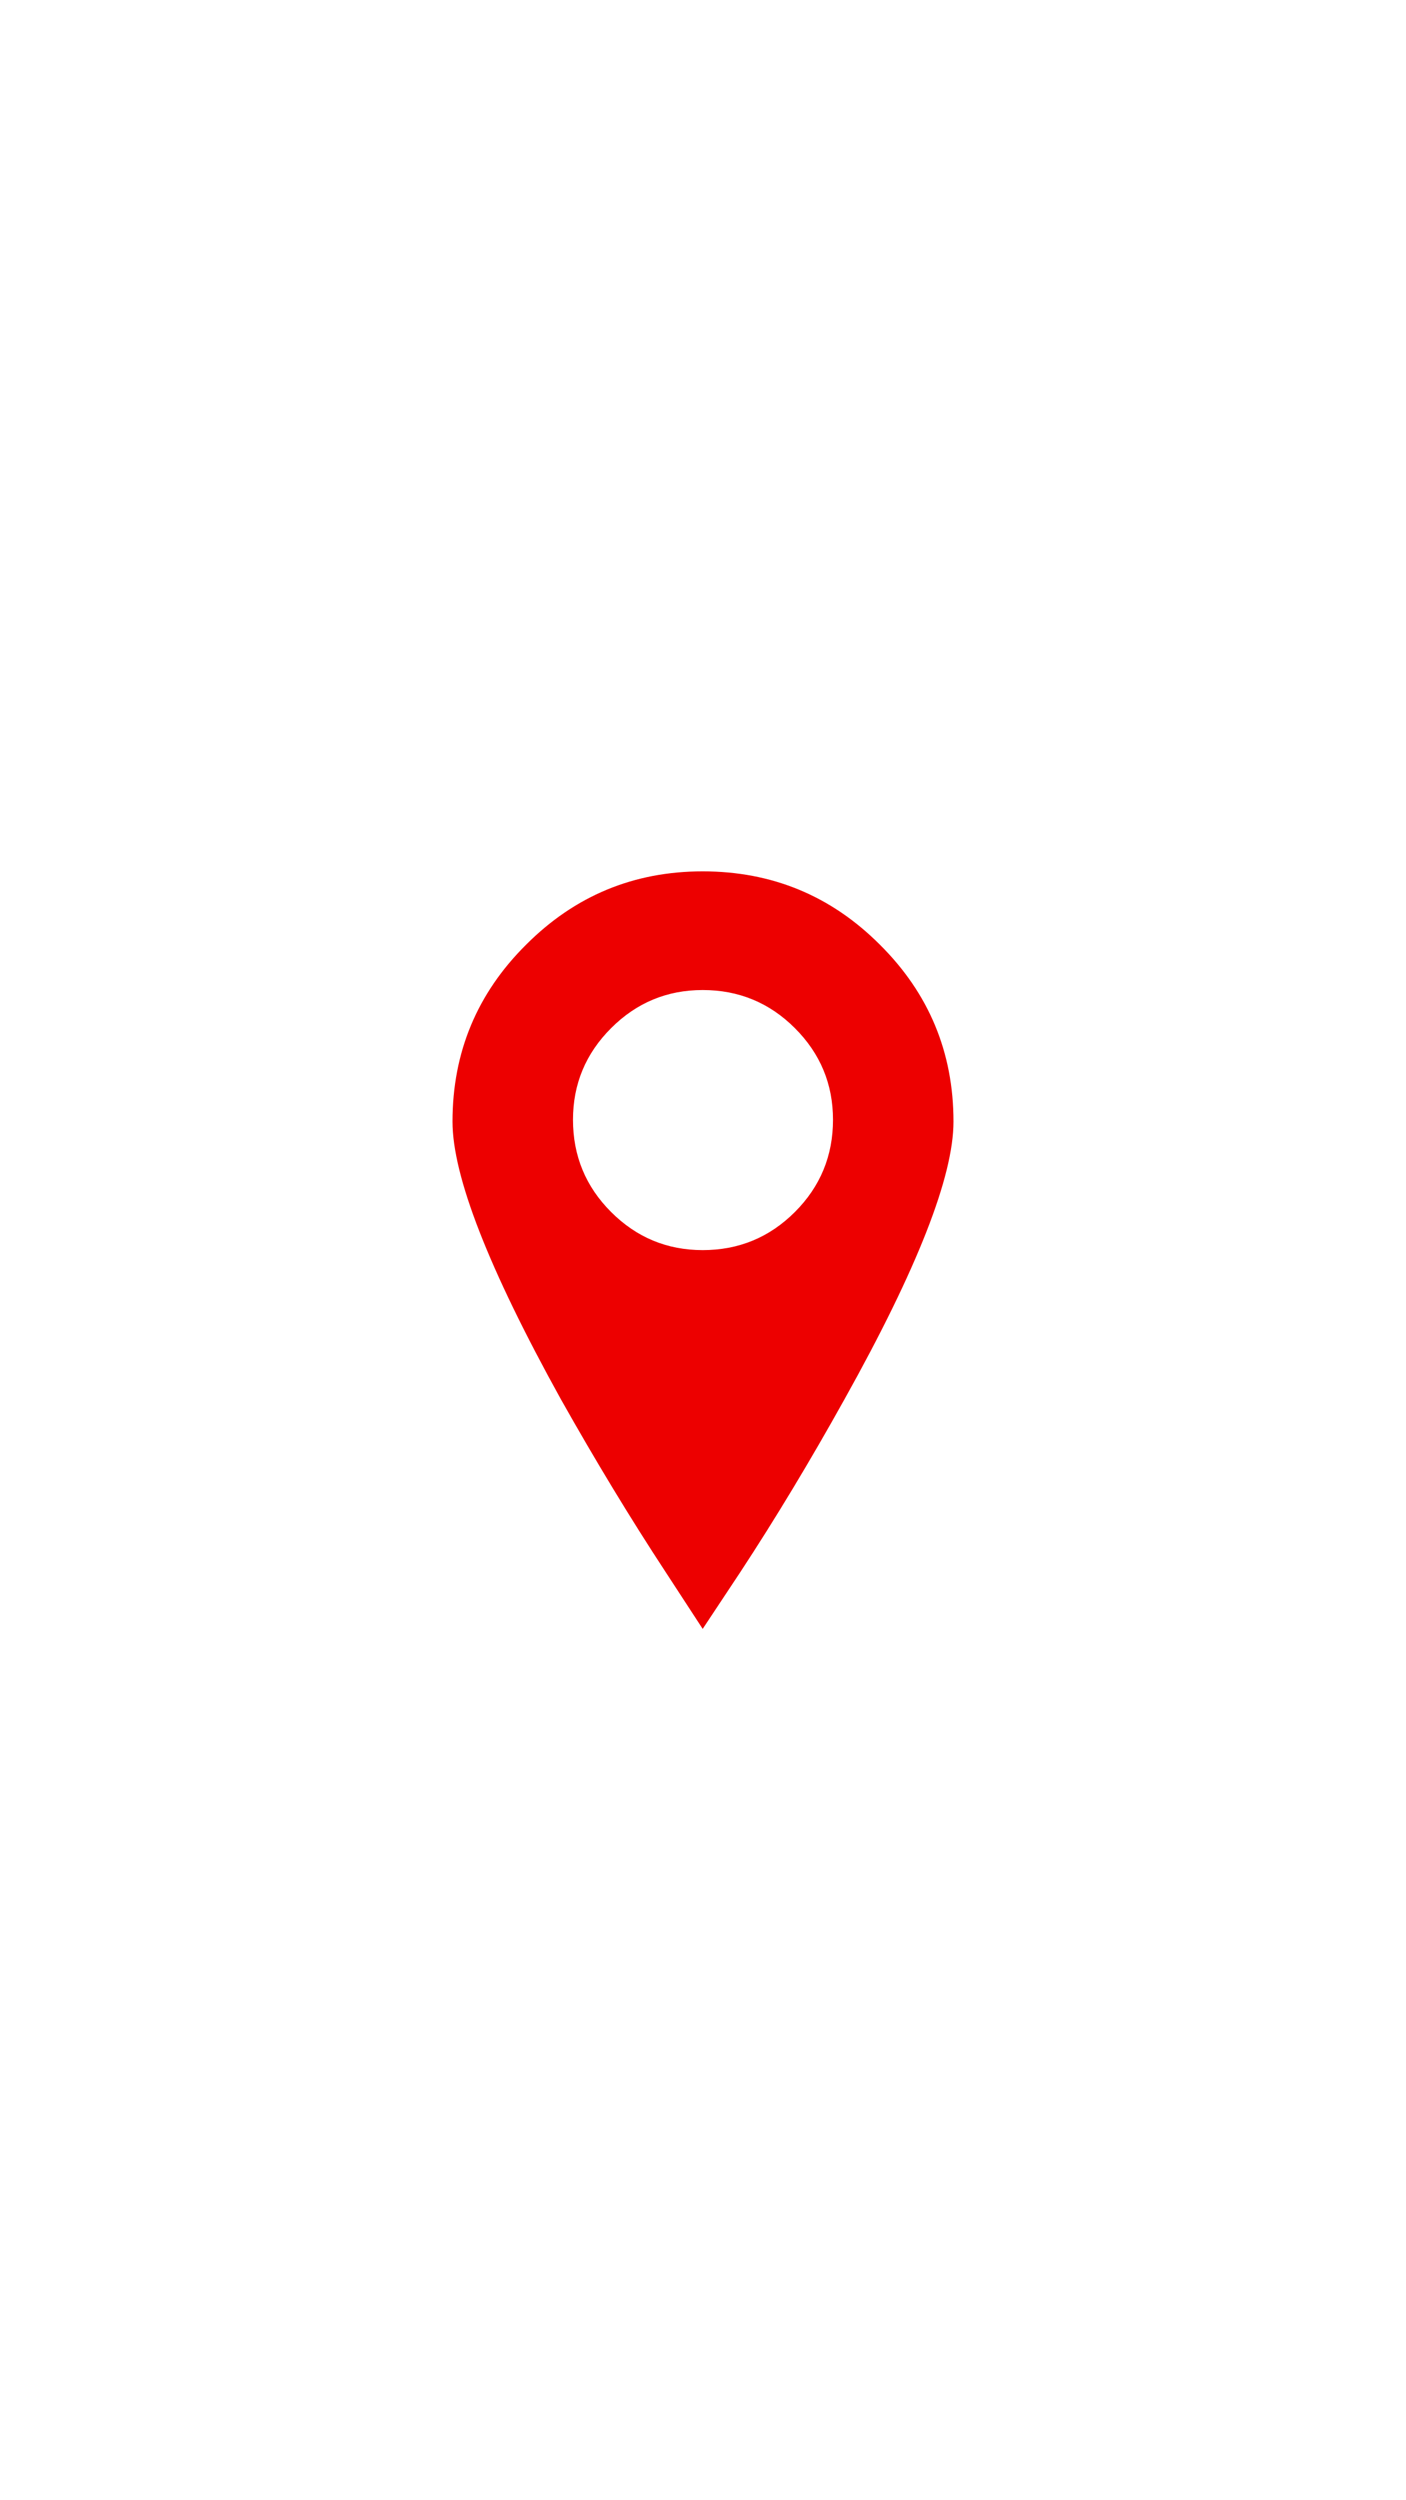 <svg xmlns="http://www.w3.org/2000/svg" xmlns:xlink="http://www.w3.org/1999/xlink" width="1080" zoomAndPan="magnify" viewBox="0 0 810 1440" height="1920" preserveAspectRatio="xMidYMid meet" version="1.2"><defs><clipPath id="4313b5ce27"><path d="M 260.688 501.758 L 549.438 501.758 L 549.438 938.258 L 260.688 938.258 Z M 260.688 501.758 "/></clipPath></defs><g id="e5c6997483"><g clip-rule="nonzero" clip-path="url(#4313b5ce27)"><path style=" stroke:none;fill-rule:nonzero;fill:#ed0000;fill-opacity:1;" d="M 506.809 543.992 C 535.141 572.086 549.305 606.086 549.305 645.984 C 549.305 677.621 528.41 730.859 486.625 805.699 C 466.793 841.348 446.727 874.637 426.422 905.562 L 404.82 938.145 L 383.57 905.562 C 363.266 874.637 343.082 841.348 323.016 805.699 C 281.461 730.621 260.688 677.383 260.688 645.984 C 260.688 606.086 274.852 572.086 303.184 543.992 C 331.277 515.898 365.156 501.852 404.82 501.852 C 444.719 501.852 478.715 515.898 506.809 543.992 M 404.82 570.199 C 384.281 570.199 366.691 577.516 352.055 592.156 C 337.414 606.793 330.098 624.383 330.098 644.922 C 330.098 665.695 337.414 683.402 352.055 698.043 C 366.691 712.68 384.281 719.996 404.82 719.996 C 425.594 719.996 443.301 712.68 457.938 698.043 C 472.578 683.402 479.895 665.695 479.895 644.922 C 479.895 624.383 472.578 606.793 457.938 592.156 C 443.301 577.516 425.594 570.199 404.82 570.199 "/></g></g></svg>